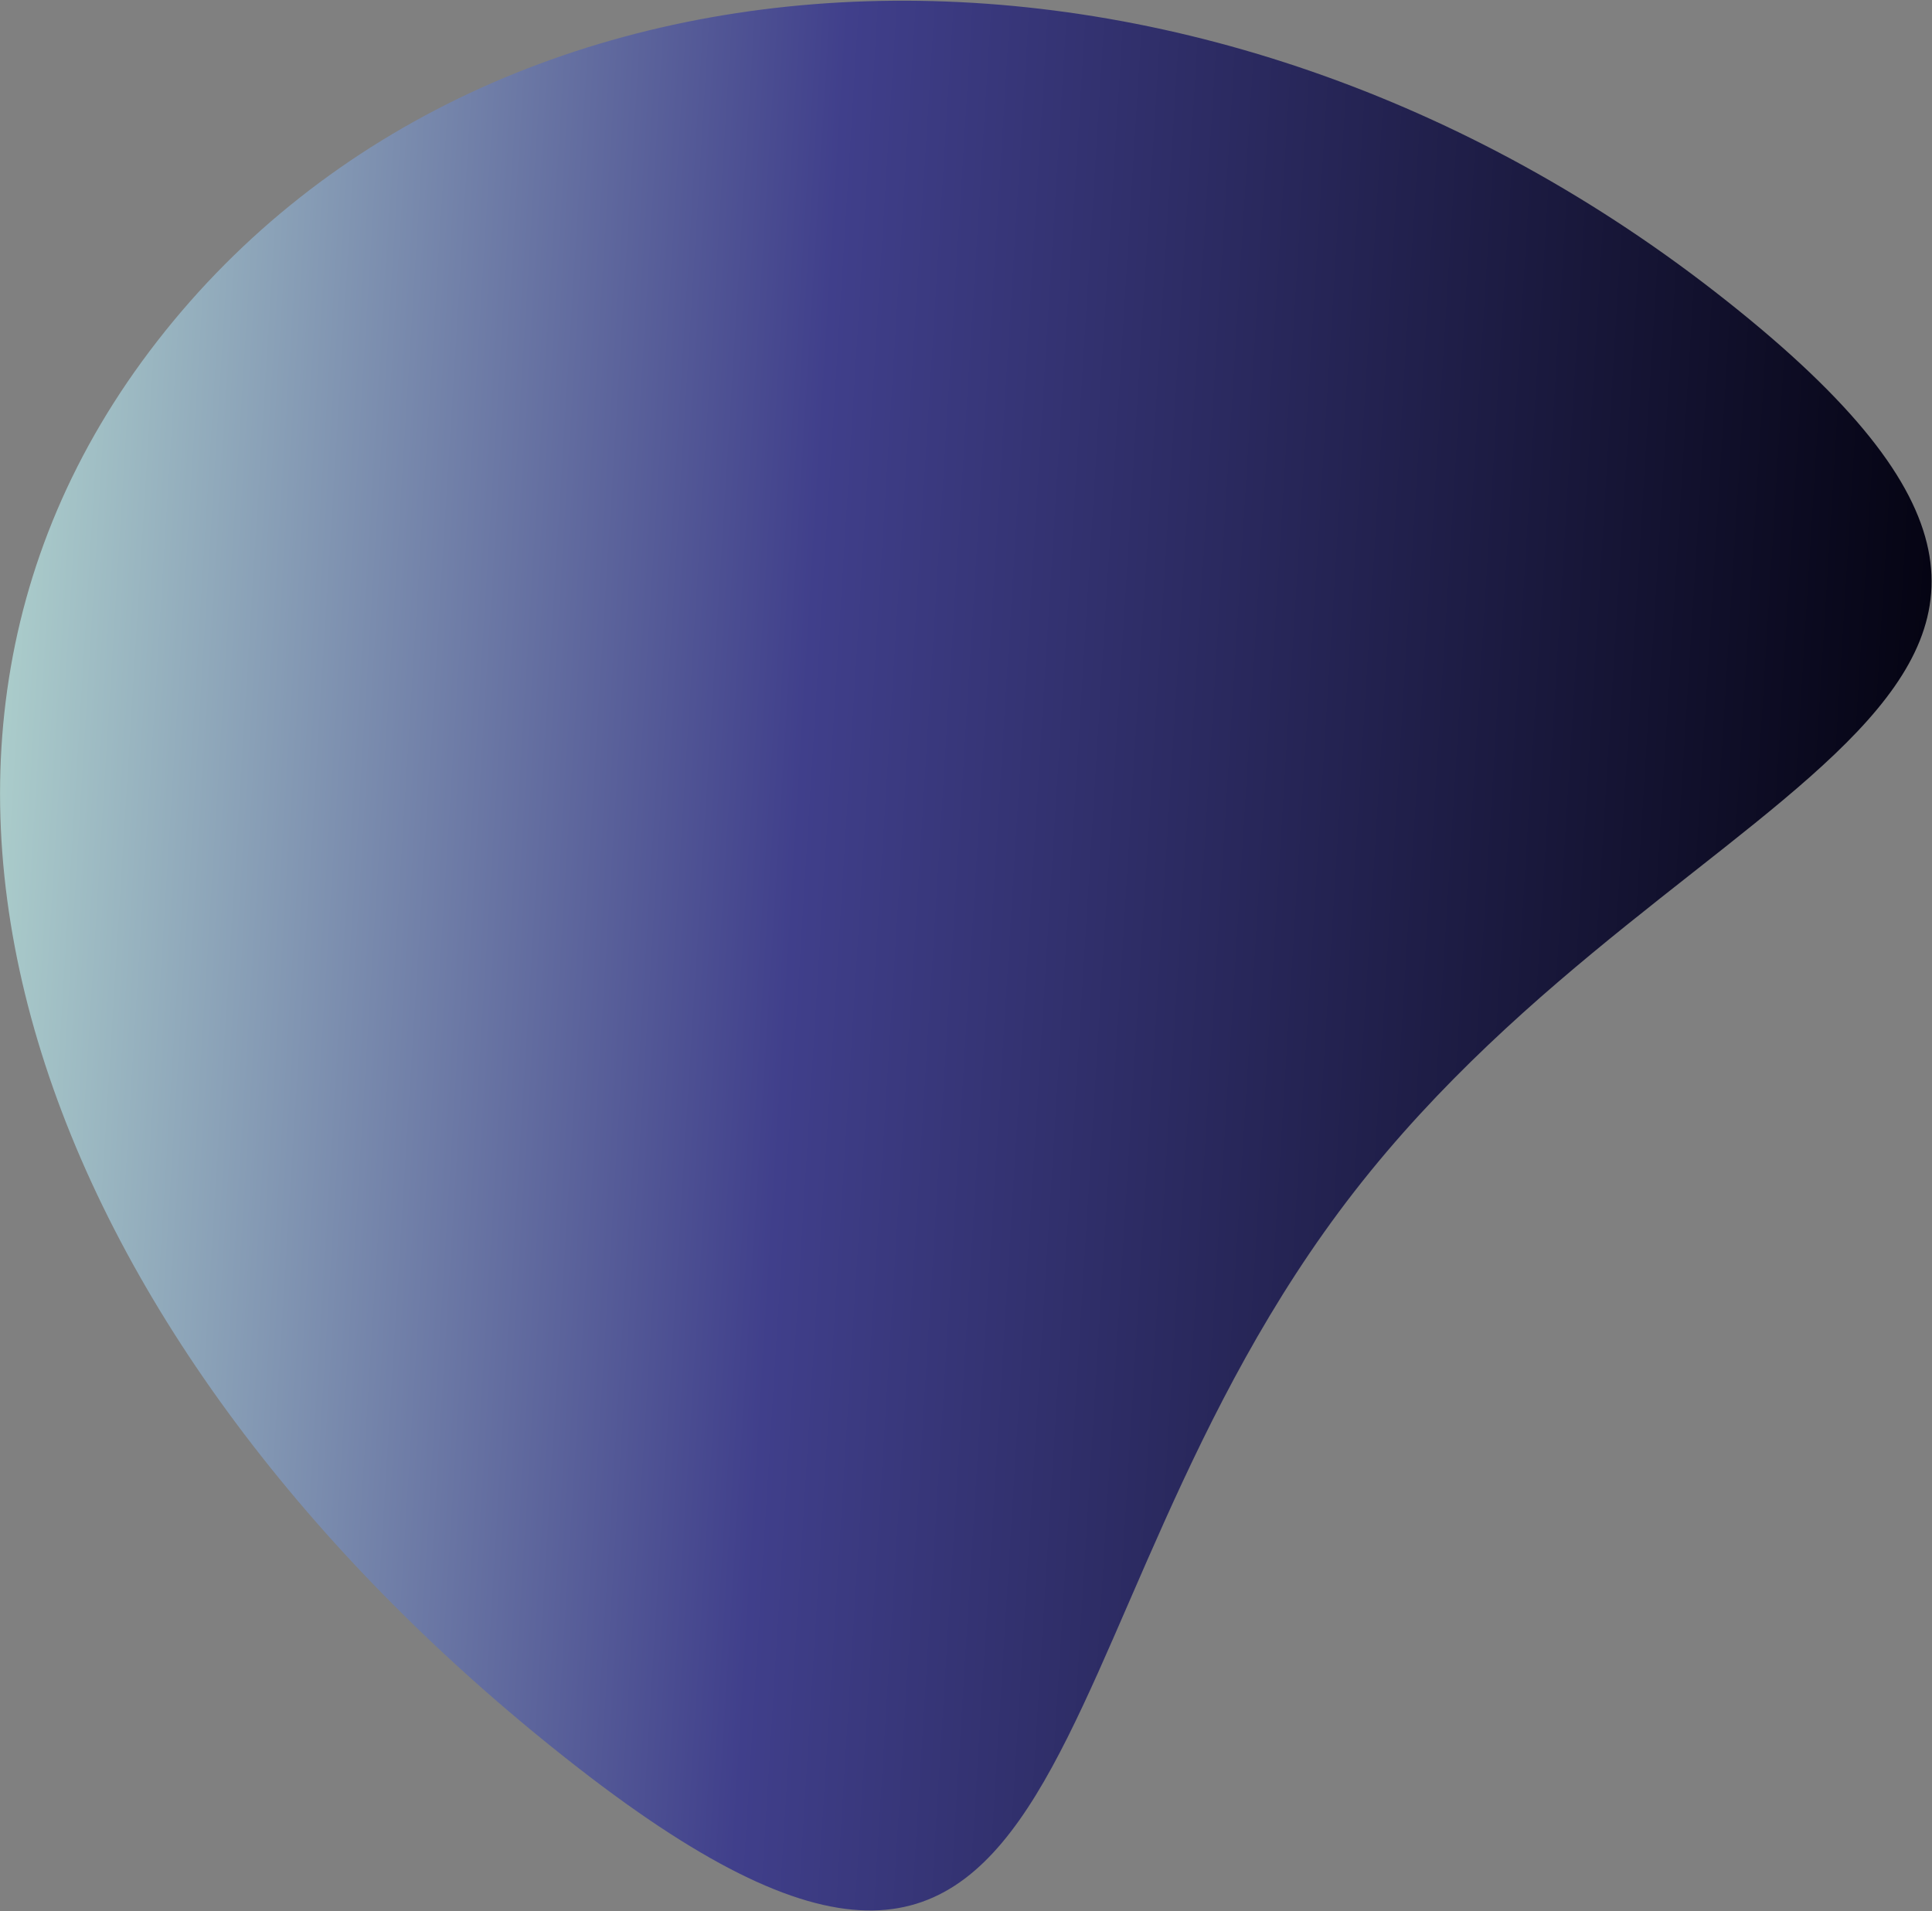 <?xml version="1.0" encoding="UTF-8"?> <svg xmlns="http://www.w3.org/2000/svg" width="1317" height="1303" viewBox="0 0 1317 1303" fill="none"><rect x="0" y="0" width="1317" height="1303" fill="#808080" stroke="none"/> <path d="M107.251 232.498C337.259 -63.249 812.69 -78.261 1169.16 198.969C1525.62 476.199 1153.26 516.535 923.25 812.282C693.242 1108.03 750.715 1482.51 394.25 1205.28C37.785 928.052 -122.758 528.246 107.251 232.498Z" fill="url(#paint0_linear_361_156)"></path> <defs> <linearGradient id="paint0_linear_361_156" x1="-433.869" y1="760.21" x2="1300.25" y2="867.294" gradientUnits="userSpaceOnUse"> <stop offset="0.145" stop-color="#CBF7DE"></stop> <stop offset="0.555" stop-color="#403F8B"></stop> <stop offset="1" stop-color="#040311"></stop> </linearGradient> </defs> </svg> 